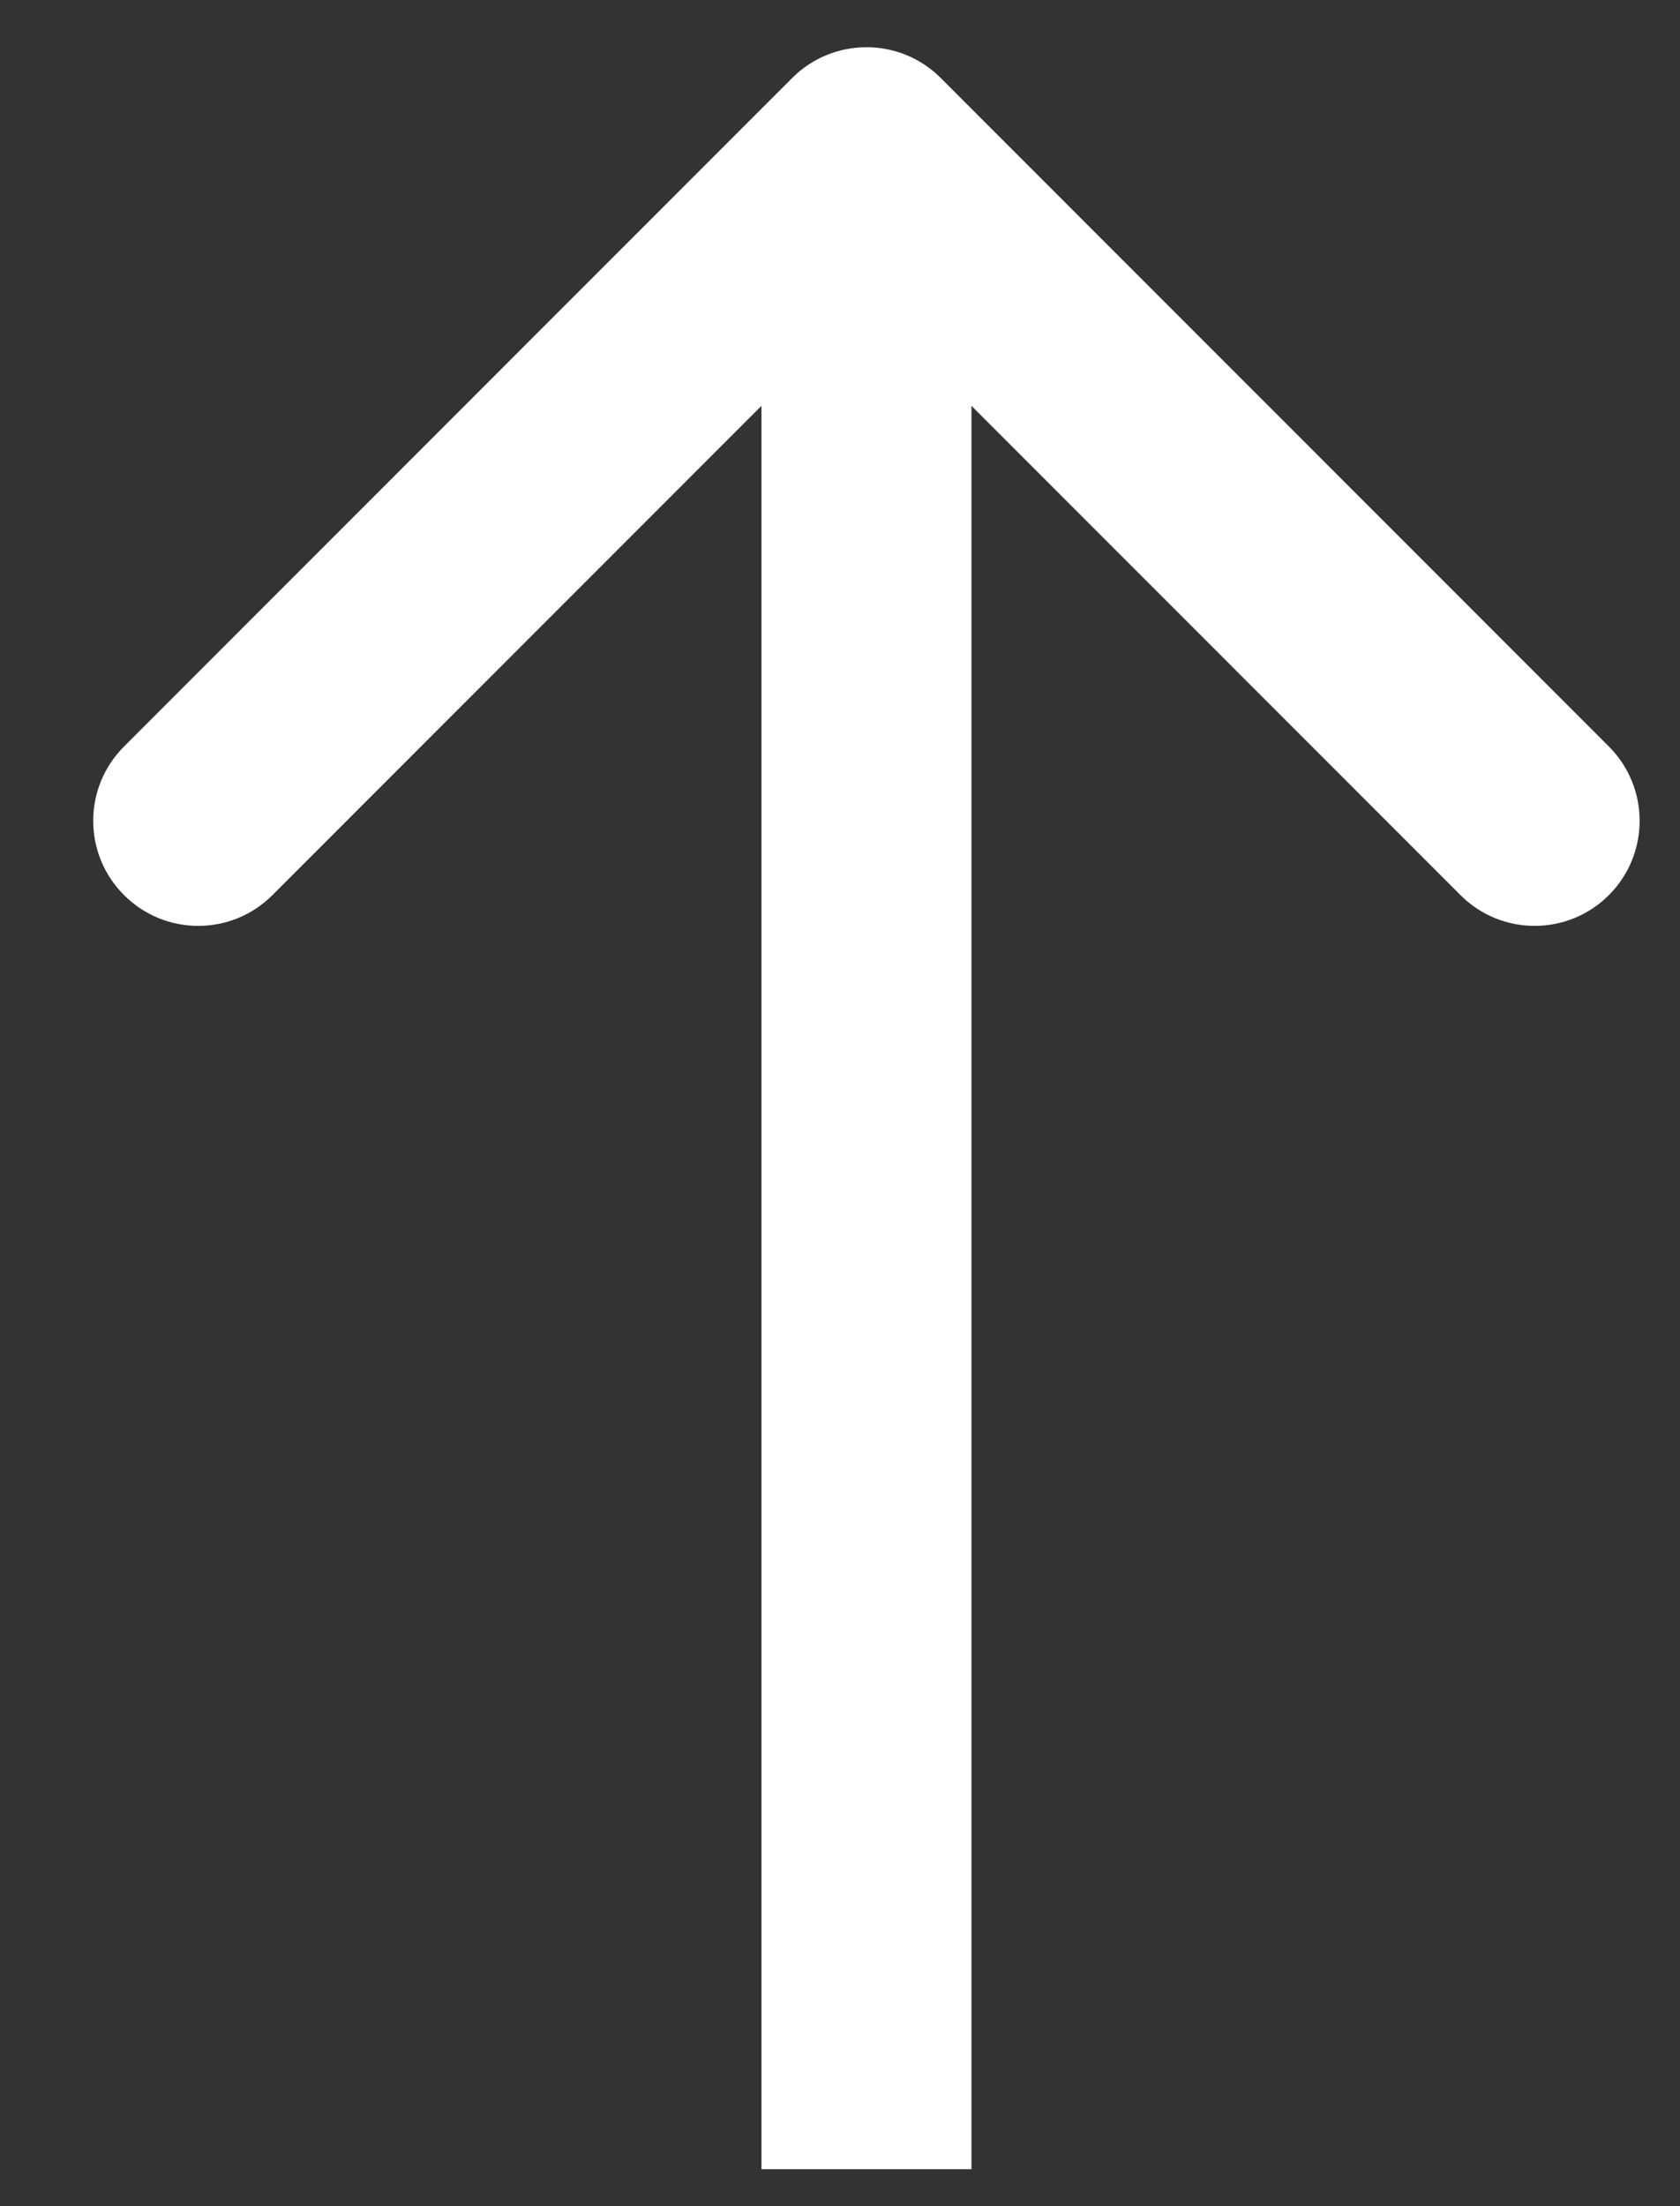 <svg width="16" height="21" viewBox="0 0 16 21" fill="none" xmlns="http://www.w3.org/2000/svg">
<rect x="0" y="0" width="16" height="21" fill="#333333" stroke="none"/>
<path d="M8.959 0.742C8.569 0.352 7.935 0.352 7.545 0.742L1.181 7.106C0.79 7.497 0.79 8.13 1.181 8.52C1.571 8.911 2.205 8.911 2.595 8.52L8.252 2.863L13.909 8.52C14.299 8.911 14.932 8.911 15.323 8.52C15.713 8.13 15.713 7.497 15.323 7.106L8.959 0.742ZM9.252 20.648L9.252 1.449L7.252 1.449L7.252 20.648L9.252 20.648Z" fill="white"/>
</svg>
